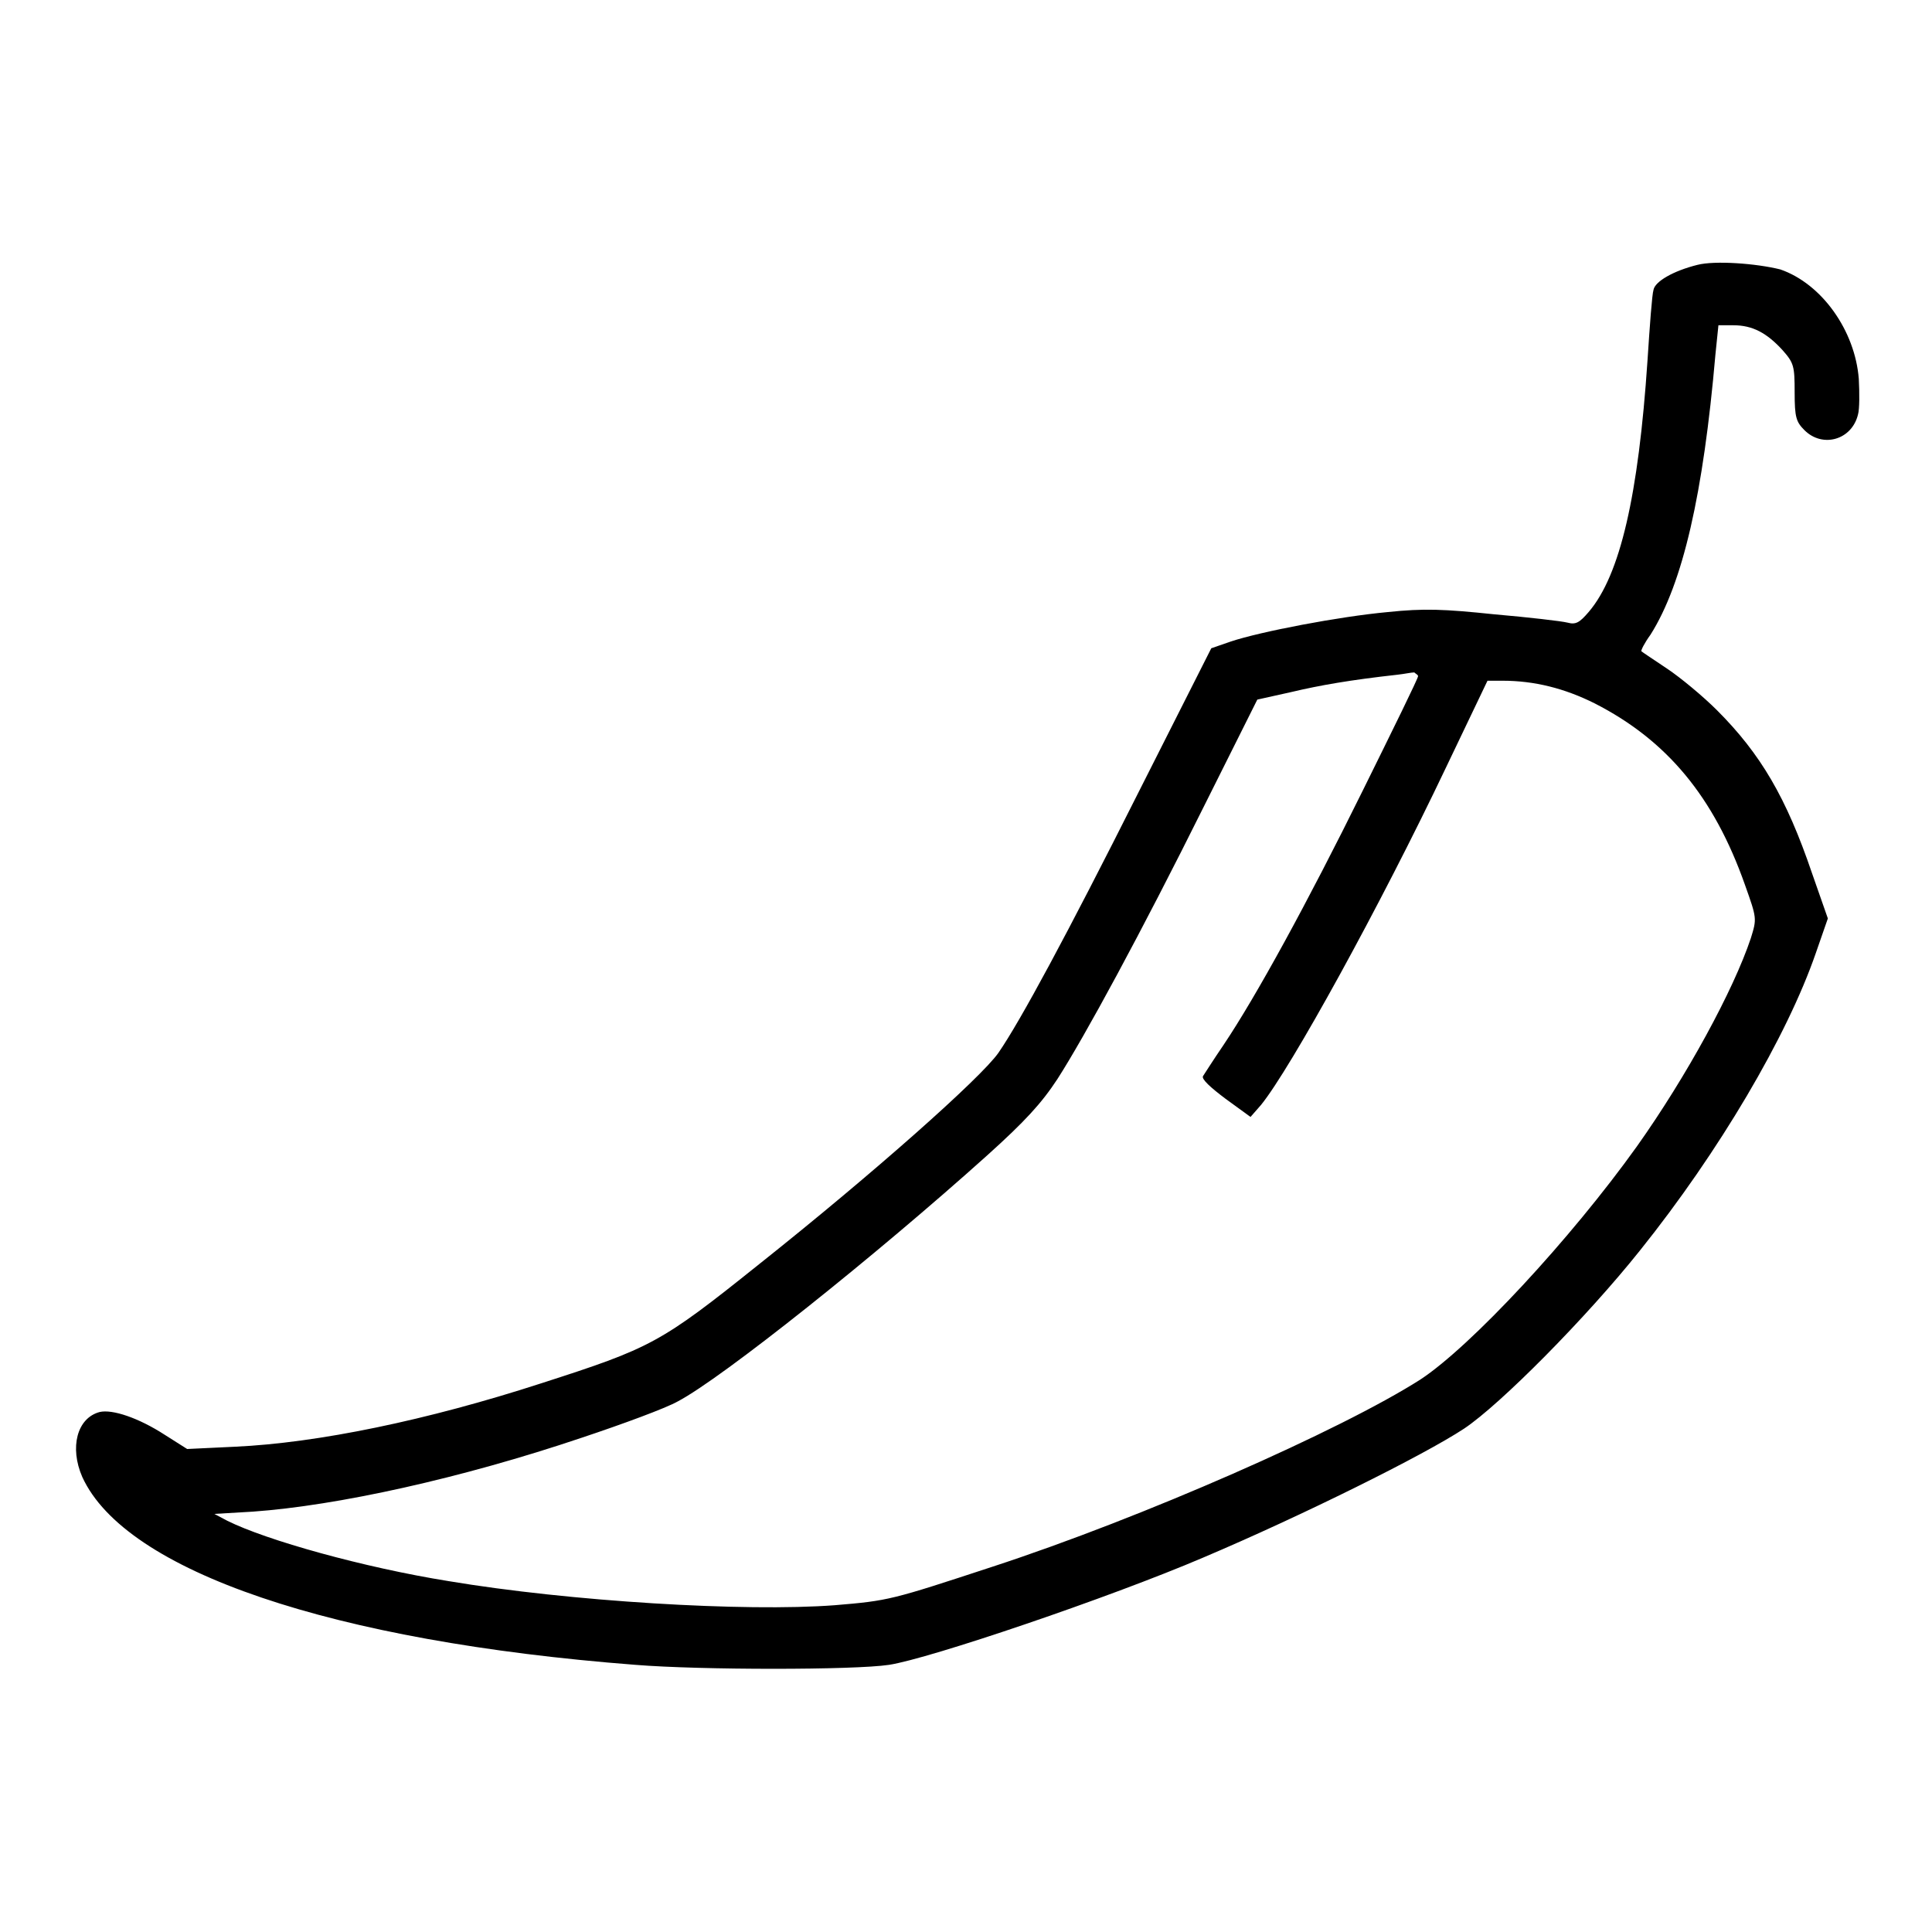 <?xml version="1.0" encoding="utf-8"?>
<!-- Svg Vector Icons : http://www.onlinewebfonts.com/icon -->
<!DOCTYPE svg PUBLIC "-//W3C//DTD SVG 1.1//EN" "http://www.w3.org/Graphics/SVG/1.1/DTD/svg11.dtd">
<svg version="1.1" xmlns="http://www.w3.org/2000/svg" xmlns:xlink="http://www.w3.org/1999/xlink" x="0px" y="0px" viewBox="0 0 256 256" enable-background="new 0 0 256 256" xml:space="preserve">
<g><g><g><path fill="#000000" d="M224.9,35.1c-3.2,0.8-5.6,2.2-5.8,3.3c-0.2,0.6-0.5,4.8-0.8,9.4c-1.2,17.8-3.6,28.4-7.8,33.3c-1.2,1.4-1.7,1.7-2.8,1.4c-0.8-0.2-5.1-0.7-9.7-1.1c-6.7-0.7-9.3-0.8-14.1-0.3c-6.5,0.6-16.9,2.6-20.8,3.9l-2.6,0.9l-9.7,19.2c-9.4,18.7-15.6,30.2-18.5,34.4c-2.3,3.3-16.6,16-31.7,28c-13.1,10.5-14.3,11.1-28.9,15.8c-15.1,4.9-29.6,7.9-40.6,8.4l-6.3,0.3l-3-1.9c-3.4-2.2-6.9-3.4-8.6-3c-3,0.8-4,4.7-2.3,8.6c5.7,12.5,33.1,21.8,73.3,24.9c8.6,0.7,29,0.7,33.6,0c5.3-0.8,29.2-8.9,41.6-14.2c13.2-5.6,29.3-13.6,34.6-17.1c4.8-3.2,16.2-14.7,23.3-23.6c10.5-13.1,19.5-28.4,23.3-39.4l1.6-4.6l-2.1-6c-3.4-10-6.8-15.8-12.6-21.6c-1.8-1.8-4.8-4.3-6.6-5.5c-1.8-1.2-3.3-2.2-3.4-2.3c-0.1-0.1,0.4-1.1,1.2-2.2c4.3-6.8,7-18.7,8.6-37.1l0.4-3.9h2c2.5,0,4.4,1,6.5,3.3c1.5,1.7,1.6,2.1,1.6,5.6c0,3.3,0.2,3.9,1.3,5c2.4,2.4,6.3,1.3,7.1-2.1c0.2-0.7,0.2-2.8,0.1-4.7c-0.5-6.4-4.9-12.6-10.4-14.5C232.7,34.9,227.2,34.5,224.9,35.1z M187.9,89.6c0,0.3-3.3,7-7.3,15.1c-7.4,15-14.2,27.4-18.5,33.8c-1.3,1.9-2.5,3.8-2.7,4.1c-0.2,0.4,1,1.5,3,3l3.3,2.4l1.4-1.6c3.9-4.8,15.8-26.4,24.5-44.7l5.5-11.5h2c4.2,0,8.2,1,12.2,3c9.6,4.9,15.8,12.4,19.9,24c1.6,4.5,1.6,4.5,0.8,7.1c-2.3,6.9-8.5,18.3-15.1,27.6c-8.8,12.3-22,26.5-28.7,30.9c-10.5,6.7-36.8,18.3-56.7,24.8c-13.4,4.4-13.7,4.5-20.9,5.1c-11.9,0.9-35.1-0.5-51.2-3.2c-11.2-1.8-24.1-5.4-29.3-8l-1.7-0.9l5.1-0.3c11.2-0.8,27.6-4.4,43.6-9.8c5.4-1.8,11.1-3.9,12.7-4.8c5.9-3.1,26.2-19.3,41-32.6c5-4.5,7.2-6.9,9.3-10.1c3.6-5.6,11.1-19.4,19.5-36.3l7-14l4.5-1c3.8-0.9,7.8-1.6,14.1-2.3c0.9-0.1,1.8-0.3,2.2-0.3C187.6,89.3,187.9,89.4,187.9,89.6z"/></g></g></g>
</svg>